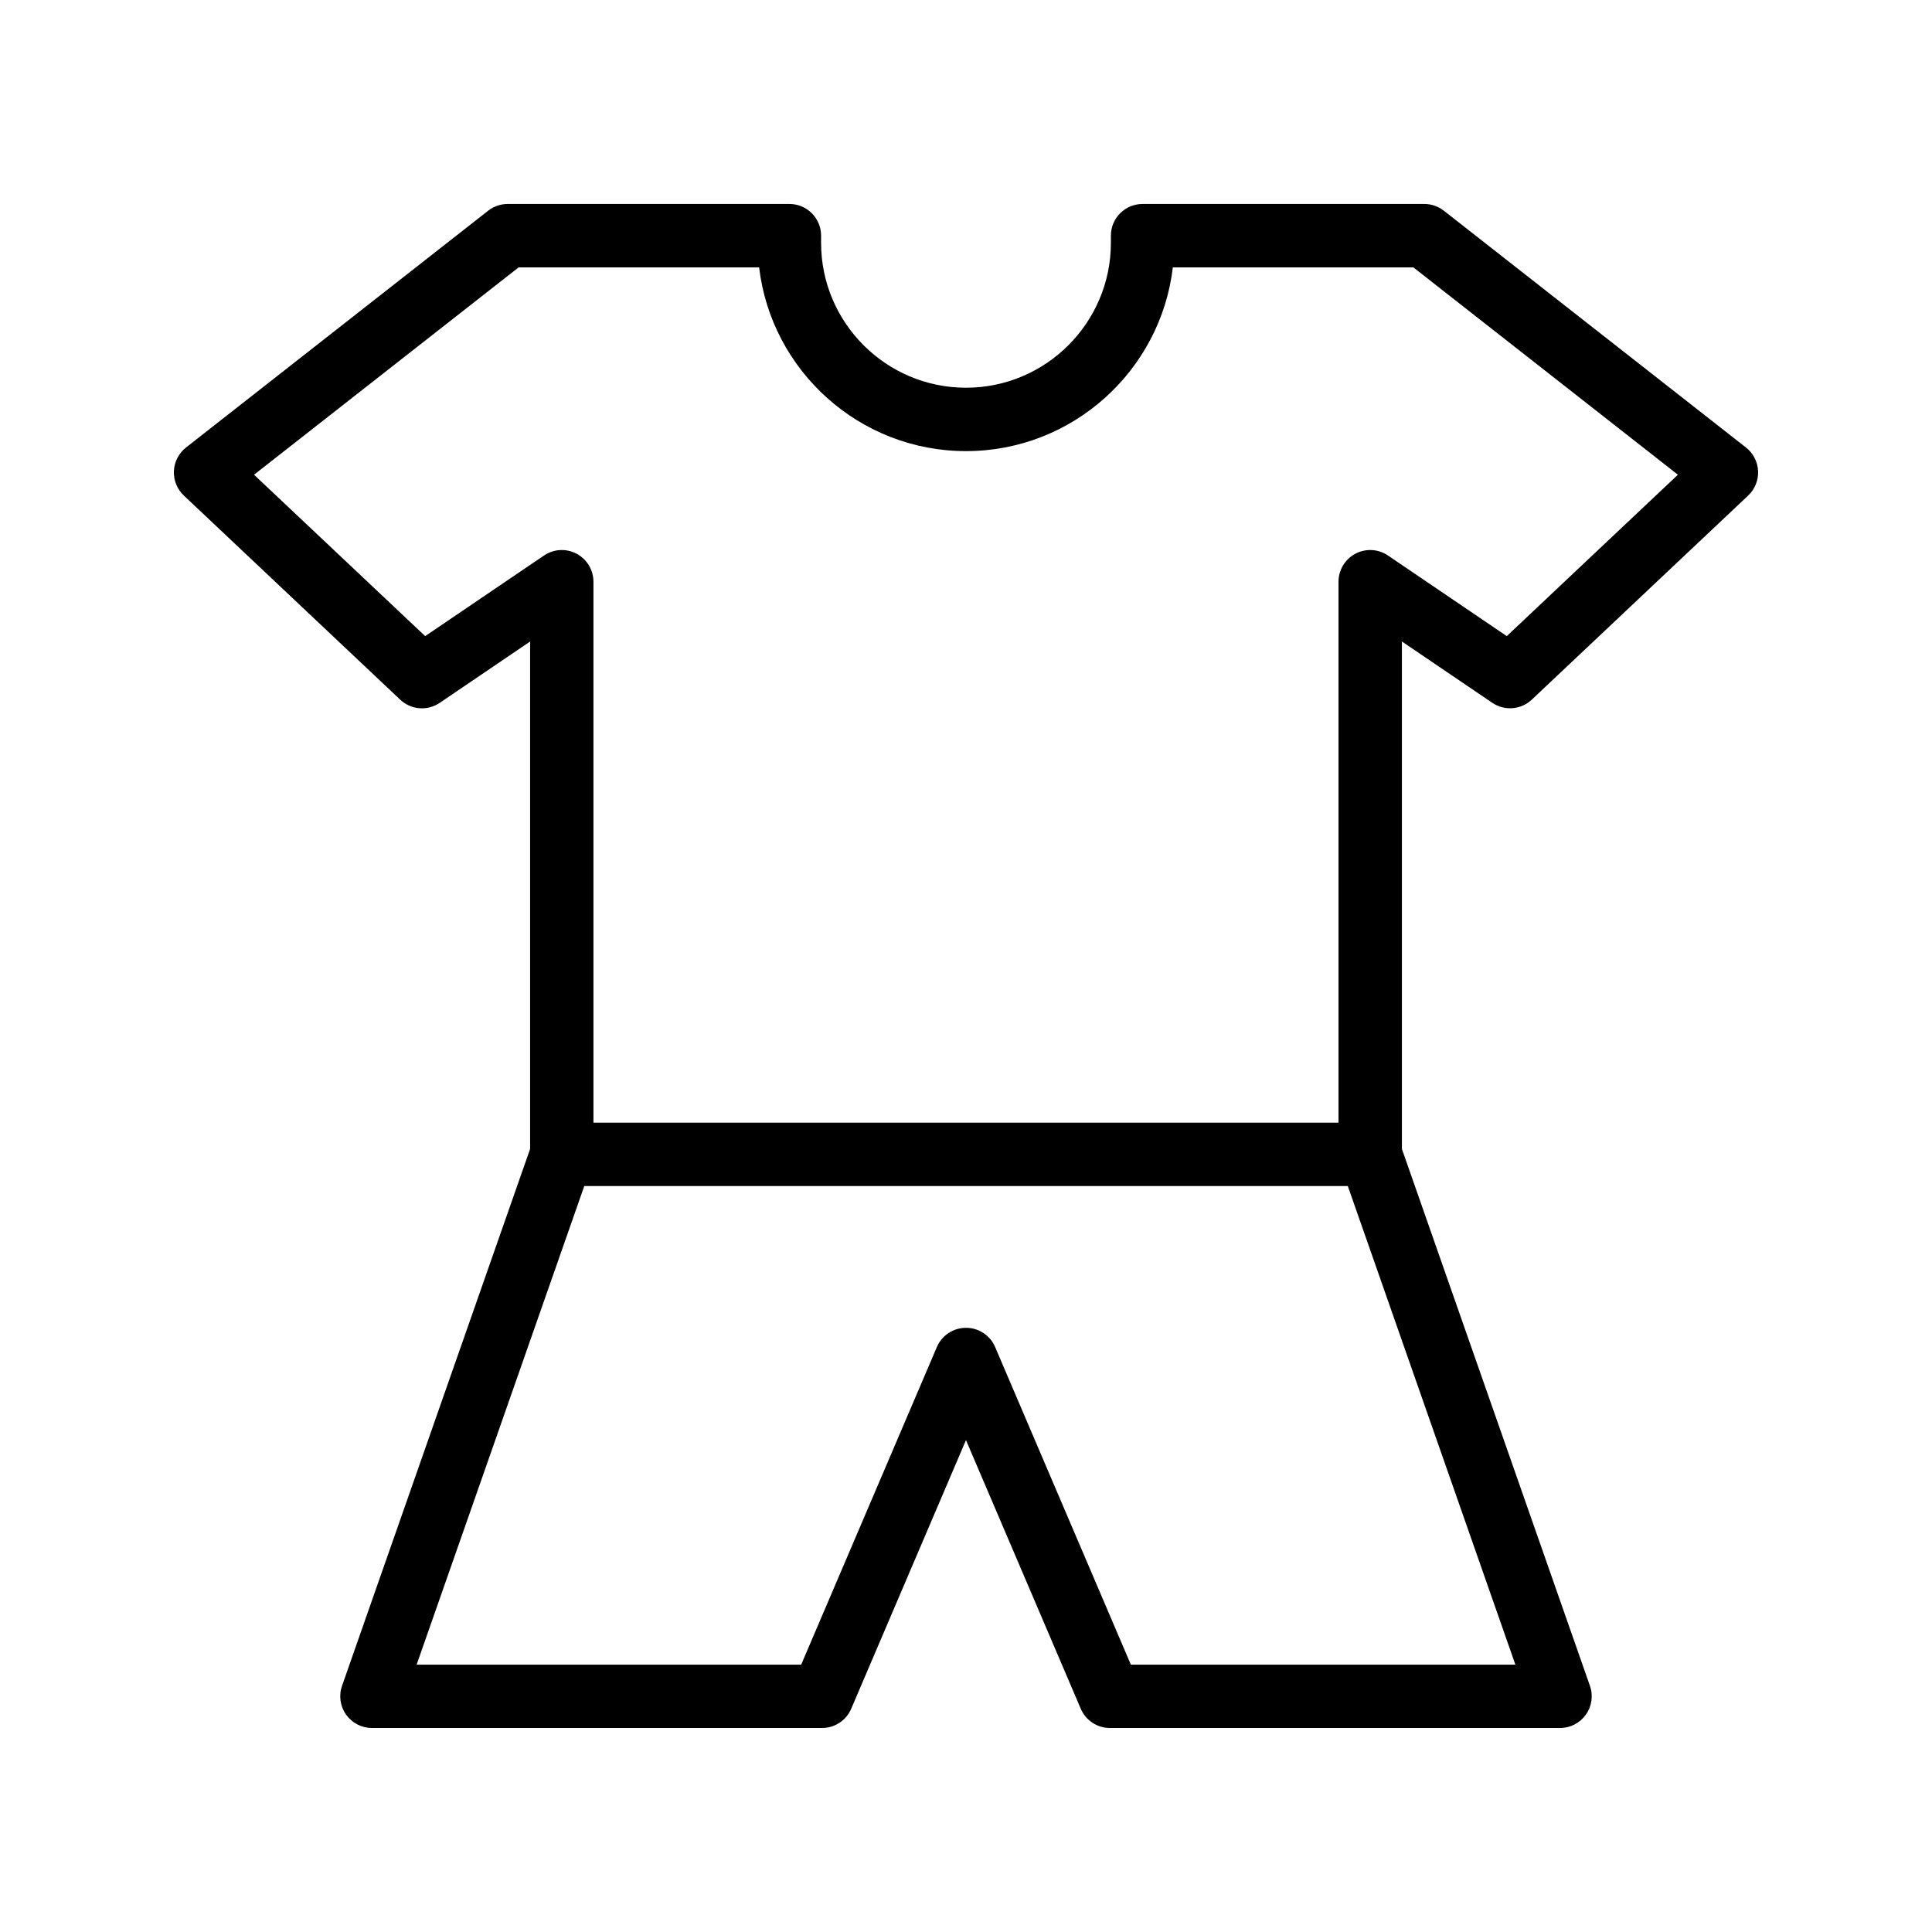 <?xml version="1.0" encoding="UTF-8"?>
<!-- Uploaded to: ICON Repo, www.svgrepo.com, Generator: ICON Repo Mixer Tools -->
<svg fill="#000000" width="800px" height="800px" version="1.1" viewBox="144 144 512 512" xmlns="http://www.w3.org/2000/svg">
 <path d="m250.06 329.42c2.871 2.715 7.223 3.051 10.48 0.836l23.945-16.246v134.47l-49.84 142.28c-0.902 2.574-0.5 5.422 1.074 7.633 1.574 2.223 4.125 3.543 6.848 3.543h119.29c3.363 0 6.402-2.008 7.723-5.102l30.414-71.188 30.422 71.191c1.32 3.09 4.363 5.102 7.723 5.102h119.29c2.723 0 5.273-1.32 6.848-3.543 1.574-2.215 1.977-5.059 1.074-7.625l-49.832-142.29v-134.48l23.945 16.246c3.254 2.215 7.609 1.863 10.48-0.836l57.344-54.094c1.781-1.68 2.738-4.051 2.625-6.496-0.113-2.445-1.289-4.715-3.207-6.223l-80.066-62.754c-1.484-1.156-3.305-1.789-5.184-1.789h-74.66c-4.641 0-8.398 3.754-8.398 8.398v1.895c0 21.172-17.227 38.402-38.402 38.402-21.172 0-38.402-17.227-38.402-38.402l0.004-1.898c0-4.641-3.754-8.398-8.398-8.398h-74.652c-1.879 0-3.699 0.633-5.184 1.789l-80.07 62.754c-1.918 1.508-3.09 3.781-3.207 6.223-0.113 2.445 0.844 4.812 2.625 6.496zm295.53 255.73h-101.9l-35.965-84.164c-1.32-3.094-4.363-5.102-7.723-5.102-3.363 0-6.402 2.008-7.723 5.102l-35.957 84.164h-101.91l44.43-126.84h202.34zm-264.15-370.29h63.738c3.234 27.379 26.586 48.691 54.82 48.691s51.586-21.312 54.816-48.691h63.746l70.102 54.949-45.348 42.77-31.48-21.359c-2.574-1.754-5.902-1.934-8.645-0.477-2.746 1.461-4.469 4.312-4.469 7.422v143.35h-197.45v-143.35c0-3.109-1.723-5.961-4.469-7.422-2.738-1.461-6.066-1.277-8.645 0.477l-31.48 21.359-45.355-42.77z"/>
</svg>